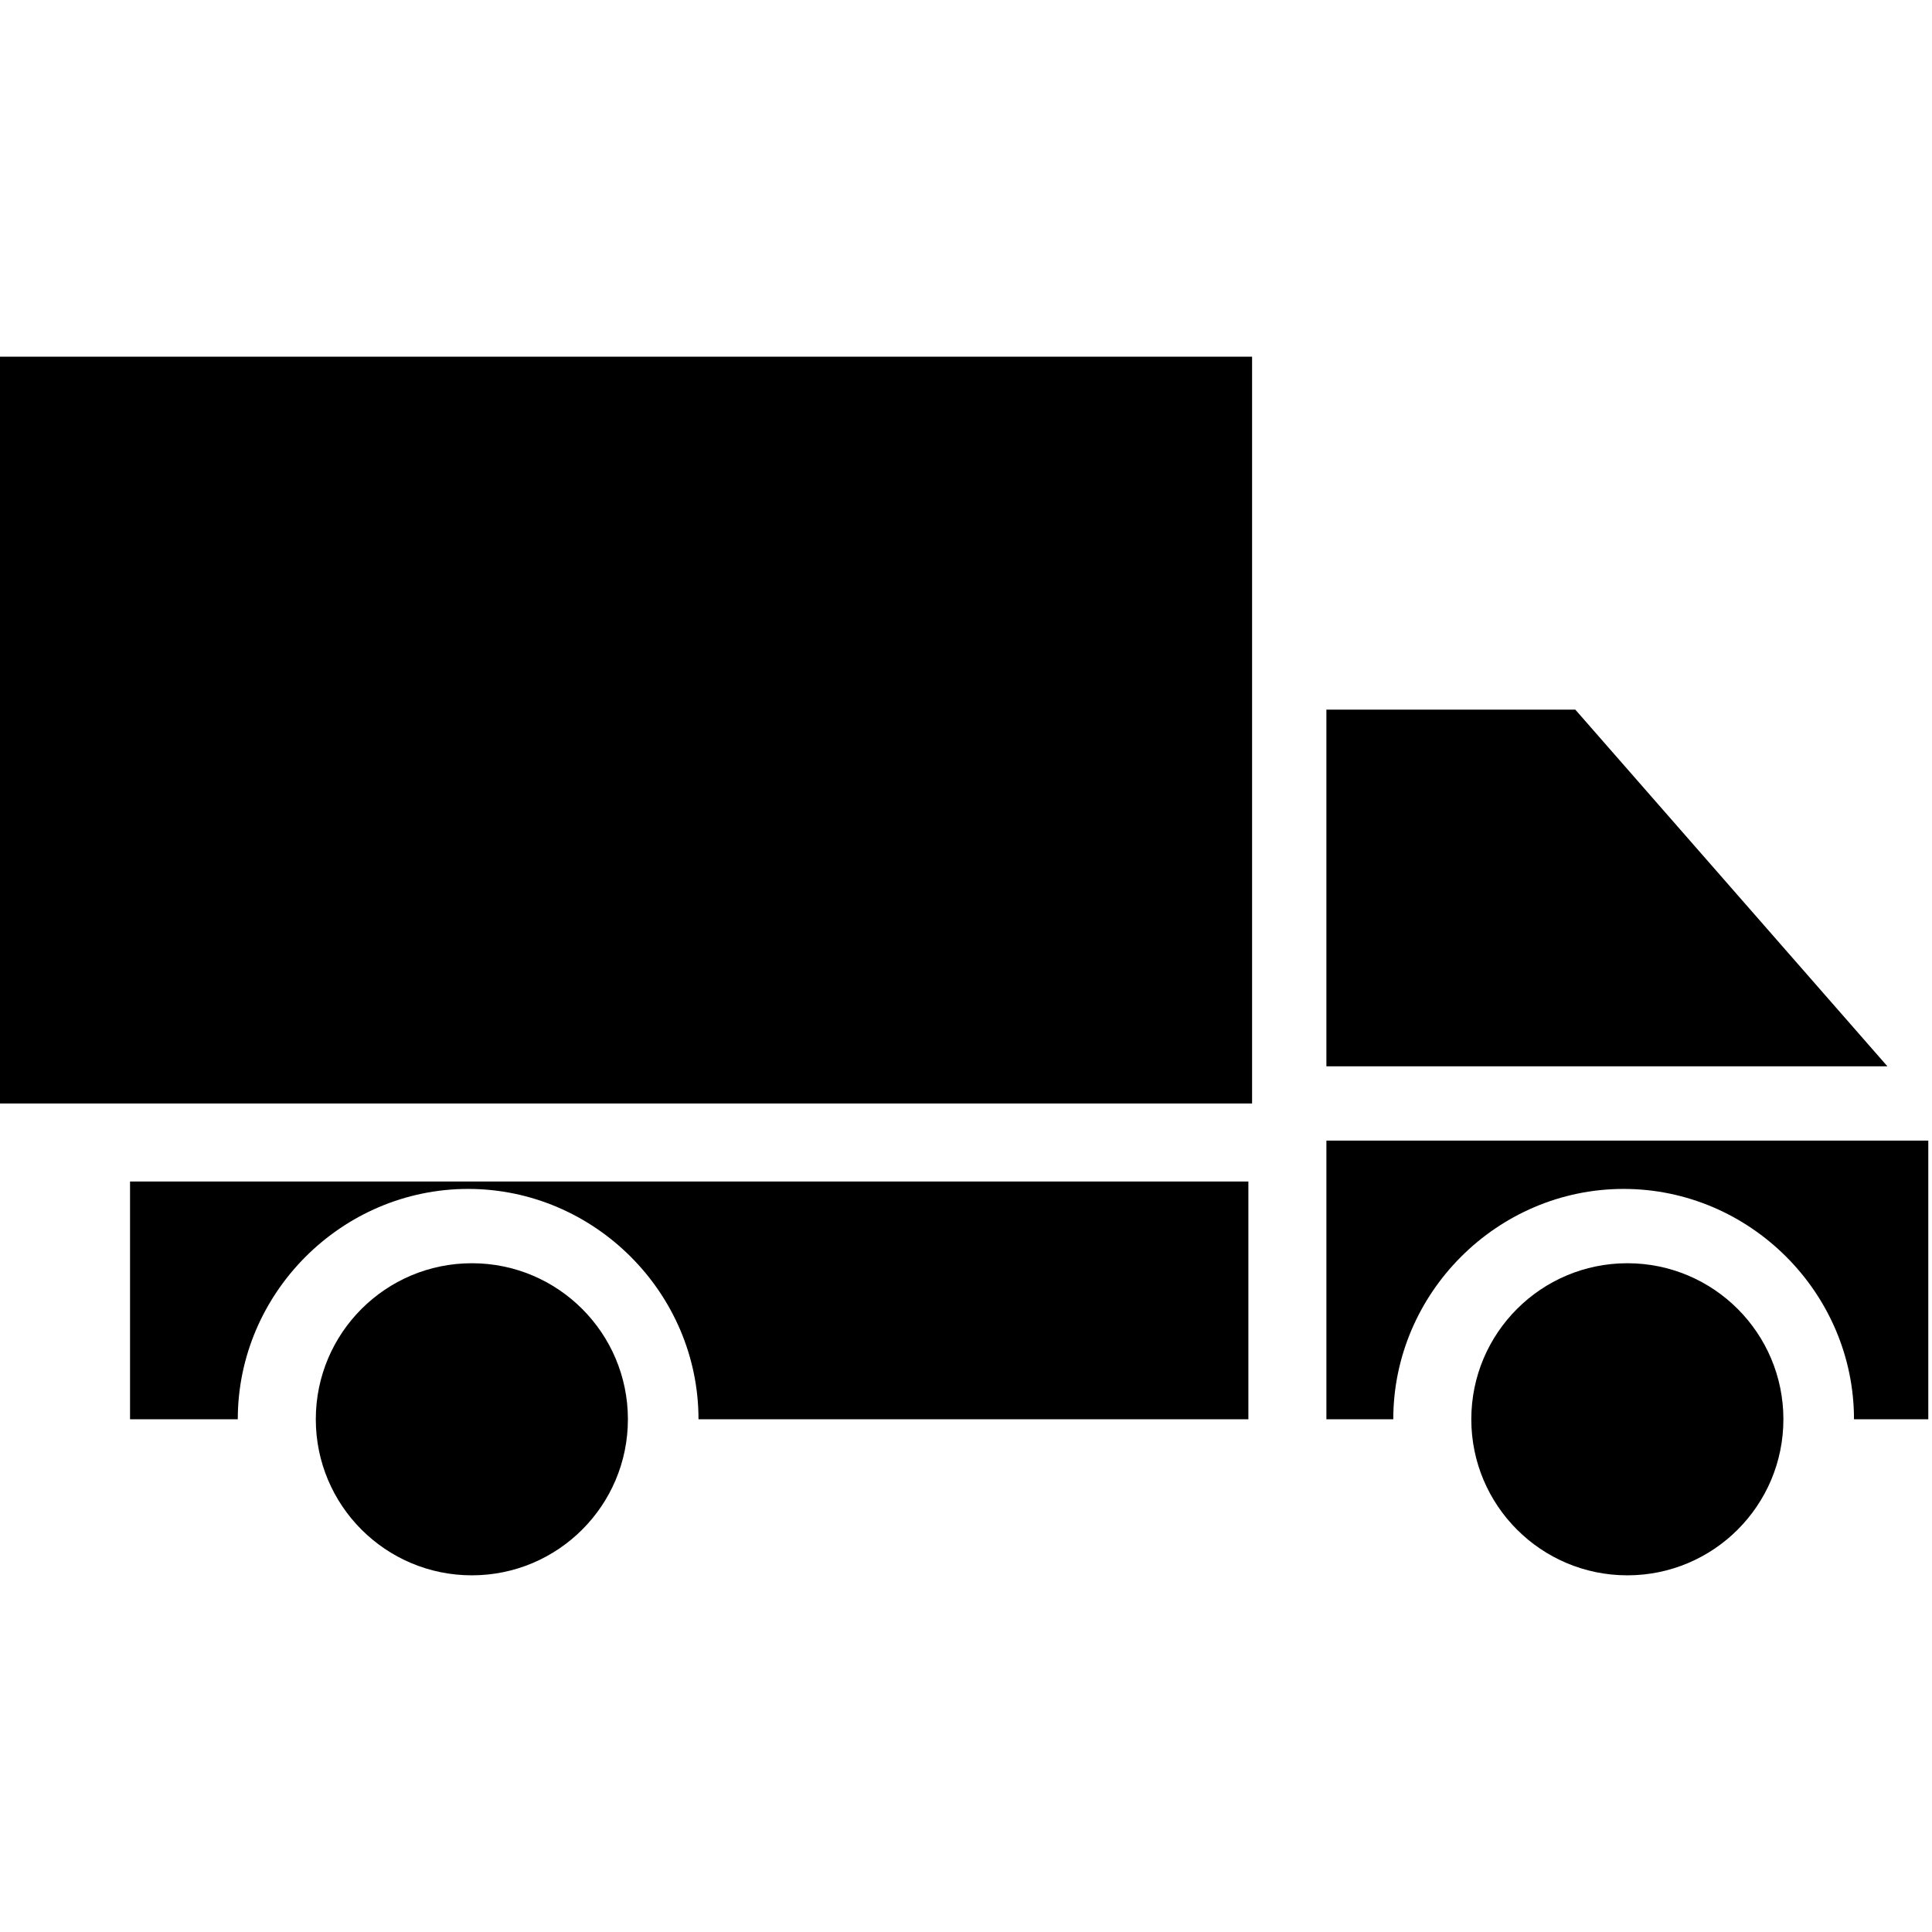 <?xml version="1.0" encoding="UTF-8"?>
<svg xmlns="http://www.w3.org/2000/svg" width="1200pt" height="1200pt" version="1.1" viewBox="0 0 1200 1200">
  <g>
    <path d="m1107.7 881.54c0 53.527-43.395 96.922-96.922 96.922-53.531 0-96.922-43.395-96.922-96.922 0-53.531 43.391-96.922 96.922-96.922 53.527 0 96.922 43.391 96.922 96.922"></path>
    <path d="m0 221.54h777.69v463.85h-777.69z"></path>
    <path d="m390 881.54c0 53.527-43.395 96.922-96.922 96.922-53.531 0-96.926-43.395-96.926-96.922 0-53.531 43.395-96.922 96.926-96.922 53.527 0 96.922 43.391 96.922 96.922"></path>
    <path d="m978.46 440.77h-154.61v221.54h348.46z"></path>
    <path d="m823.85 708.46v173.08h41.539c0-78.461 64.617-143.08 143.08-143.08 78.461 0 143.08 64.617 143.08 143.08h46.152v-173.08z"></path>
    <path d="m80.77 881.54h66.922c0-78.461 64.617-143.08 143.08-143.08 78.461 0 143.08 64.617 143.08 143.08h341.54v-147.69h-694.62z"></path>
  </g>
</svg>
